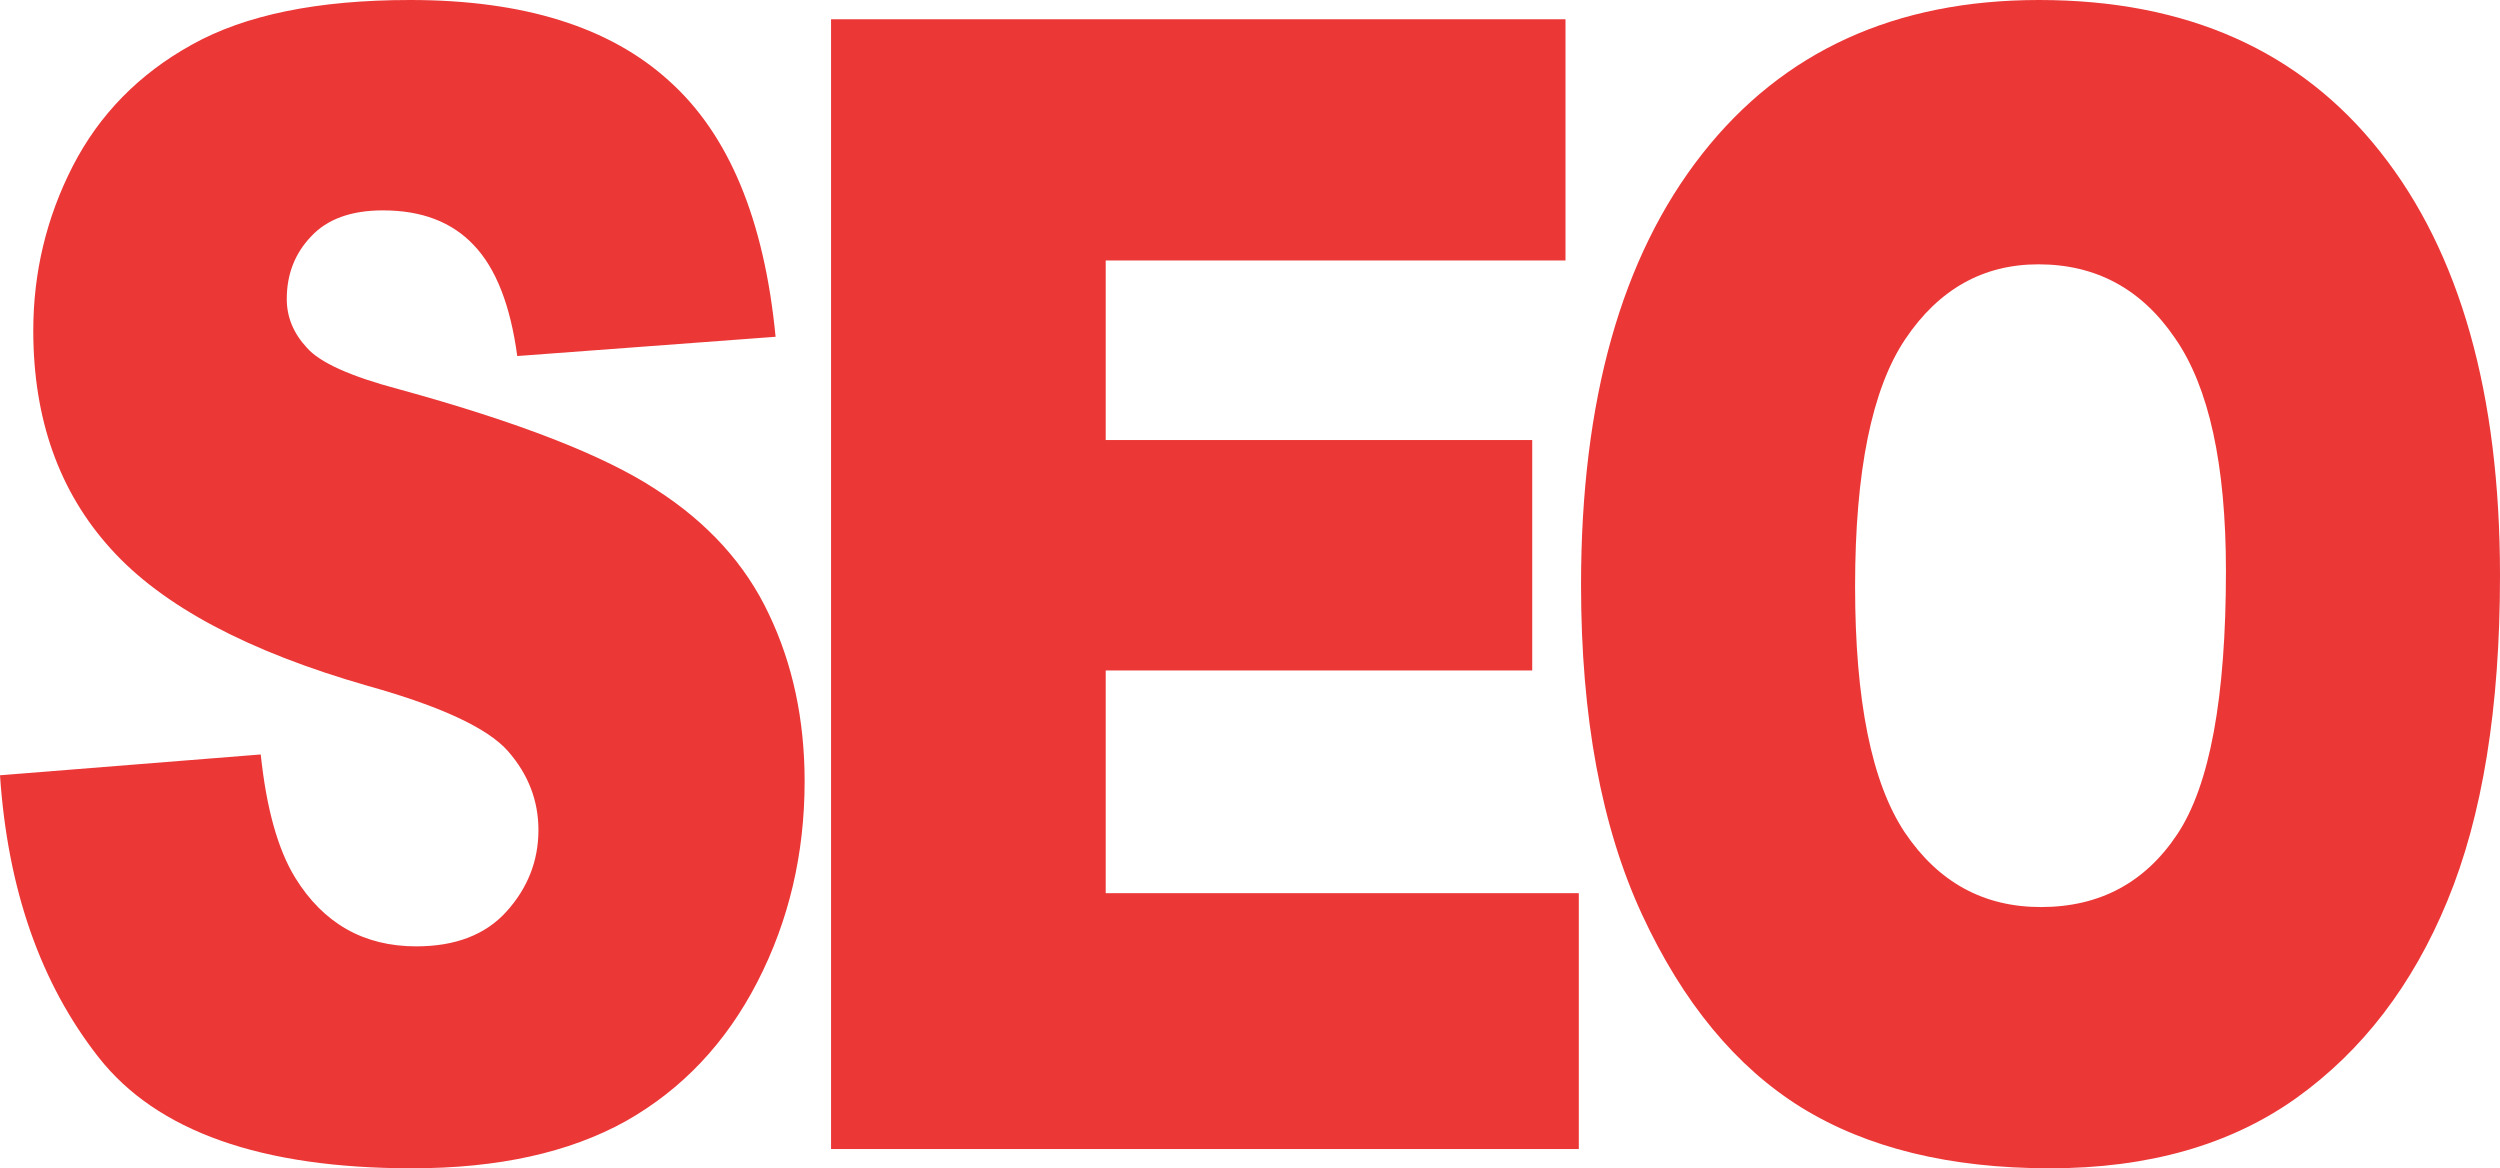 <svg width="306" height="143" viewBox="0 0 306 143" fill="none" xmlns="http://www.w3.org/2000/svg">
<path d="M0 94.893L31.915 92.346C32.606 98.949 34.014 103.98 36.136 107.439C39.592 113.035 44.529 115.834 50.946 115.834C55.735 115.834 59.413 114.419 61.98 111.589C64.596 108.696 65.904 105.363 65.904 101.59C65.904 98.006 64.67 94.799 62.202 91.969C59.733 89.139 54.007 86.467 45.022 83.951C30.311 79.738 19.821 74.141 13.551 67.161C7.232 60.181 4.073 51.282 4.073 40.466C4.073 33.36 5.677 26.663 8.886 20.375C12.144 14.023 17.007 9.055 23.474 5.471C29.99 1.824 38.901 0 50.206 0C64.078 0 74.642 3.301 81.899 9.904C89.205 16.444 93.549 26.883 94.932 41.221L63.312 43.579C62.473 37.354 60.696 32.826 57.981 29.996C55.315 27.166 51.613 25.751 46.873 25.751C42.974 25.751 40.036 26.82 38.062 28.958C36.087 31.034 35.1 33.581 35.1 36.599C35.1 38.8 35.914 40.781 37.543 42.542C39.123 44.365 42.875 46.063 48.799 47.635C63.461 51.66 73.951 55.747 80.27 59.898C86.638 63.985 91.254 69.079 94.117 75.179C97.03 81.279 98.486 88.102 98.486 95.648C98.486 104.515 96.561 112.69 92.71 120.173C88.86 127.656 83.479 133.347 76.567 137.246C69.656 141.082 60.943 143 50.428 143C31.965 143 19.179 138.472 12.07 129.417C4.961 120.361 0.938 108.854 0 94.893Z" fill="#EC3737"/>
<path d="M101.721 2.358H191.617V31.883H135.339V53.861H187.544V82.065H135.339V109.325H193.246V140.642H101.721V2.358Z" fill="#EC3737"/>
<path d="M193.519 71.594C193.519 49.019 198.455 31.442 208.328 18.865C218.202 6.288 231.95 0 249.574 0C267.642 0 281.564 6.194 291.338 18.582C301.113 30.908 306 48.201 306 70.462C306 86.624 303.853 99.892 299.558 110.268C295.312 120.582 289.141 128.631 281.045 134.416C272.999 140.139 262.952 143 250.907 143C238.664 143 228.519 140.516 220.473 135.548C212.475 130.58 205.984 122.72 200.998 111.966C196.012 101.213 193.519 87.756 193.519 71.594ZM227.063 71.783C227.063 85.743 229.087 95.773 233.135 101.873C237.233 107.973 242.786 111.023 249.796 111.023C257.004 111.023 262.582 108.036 266.532 102.062C270.481 96.088 272.455 85.366 272.455 69.896C272.455 56.879 270.382 47.384 266.235 41.41C262.138 35.373 256.559 32.354 249.5 32.354C242.737 32.354 237.307 35.404 233.209 41.504C229.112 47.604 227.063 57.697 227.063 71.783Z" fill="#EC3737"/>
</svg>

